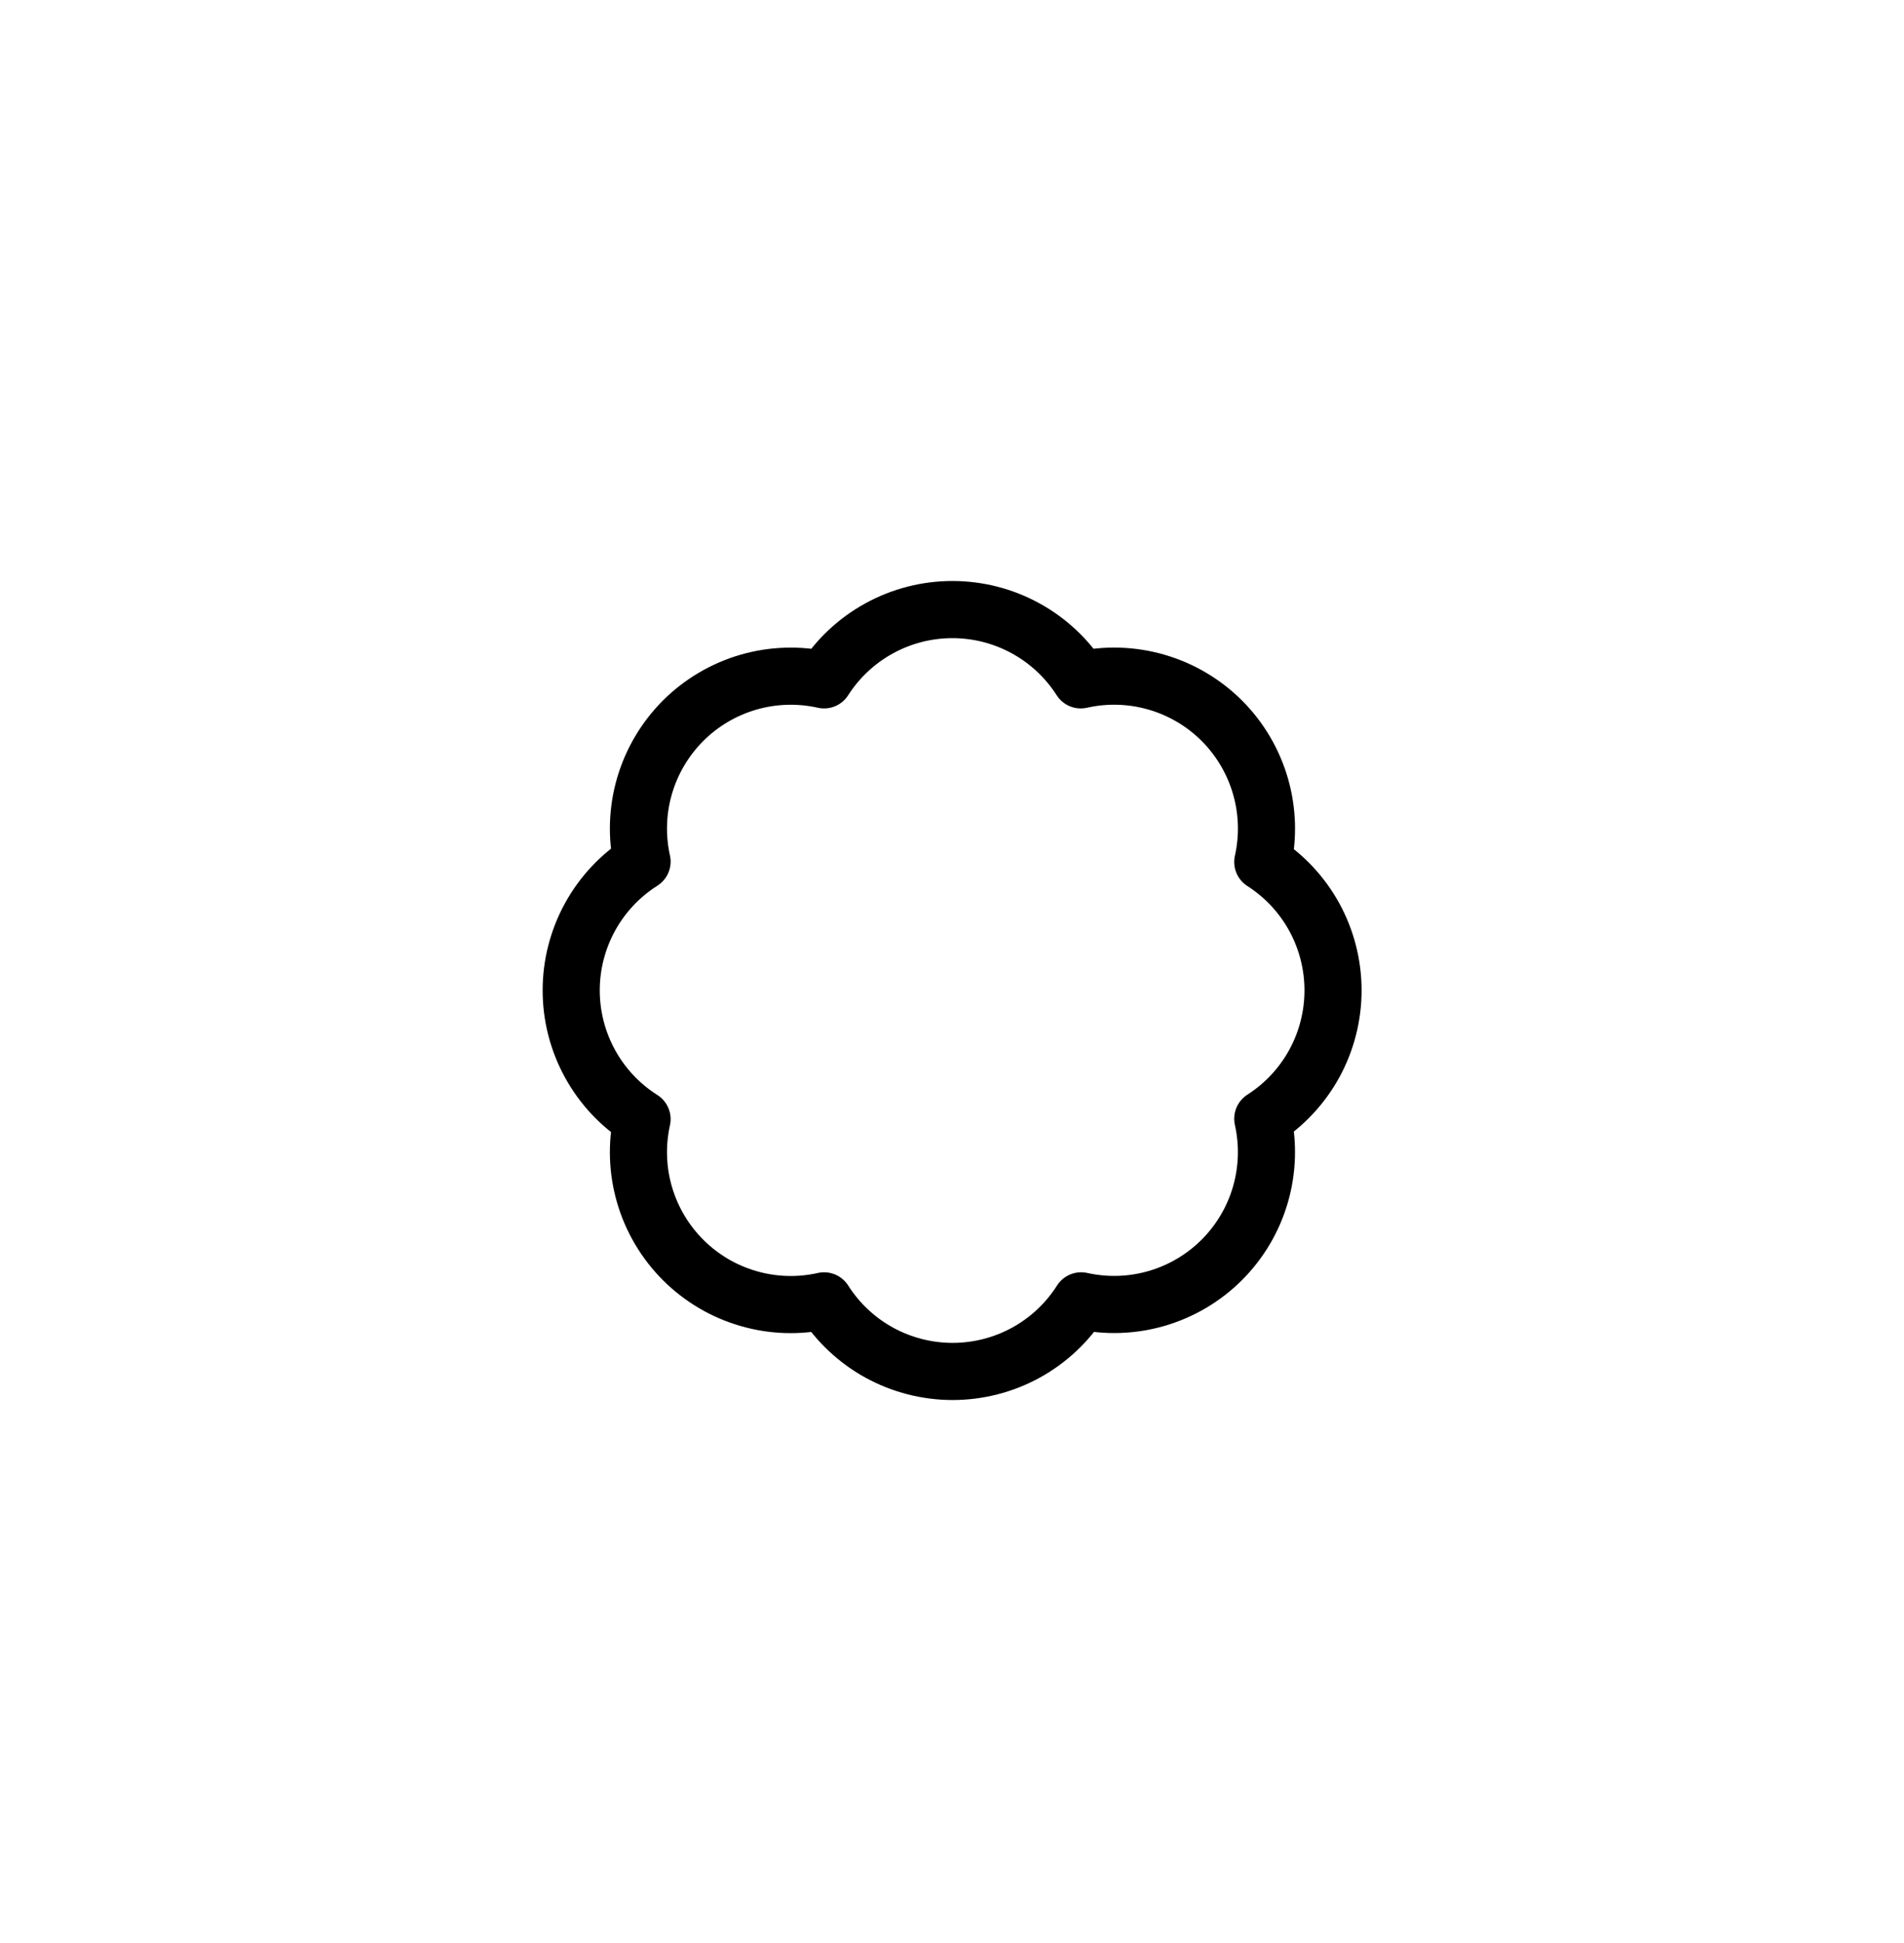 <svg width="50" height="51" viewBox="0 0 50 51" fill="none" xmlns="http://www.w3.org/2000/svg">
<g filter="url(#filter0_d_116_883)">
<rect x="3" width="44.006" height="43.998" rx="21.999" fill="white"/>
<path d="M16.861 18.615C16.715 17.958 16.737 17.274 16.926 16.628C17.115 15.981 17.464 15.393 17.94 14.917C18.417 14.441 19.006 14.094 19.653 13.906C20.3 13.719 20.984 13.698 21.641 13.845C22.003 13.28 22.501 12.814 23.09 12.492C23.679 12.169 24.34 12 25.011 12C25.682 12 26.343 12.169 26.932 12.492C27.521 12.814 28.019 13.28 28.381 13.845C29.039 13.697 29.724 13.718 30.372 13.906C31.02 14.094 31.61 14.442 32.087 14.919C32.564 15.396 32.912 15.986 33.1 16.634C33.288 17.282 33.309 17.967 33.161 18.625C33.727 18.987 34.192 19.485 34.515 20.074C34.837 20.663 35.006 21.324 35.006 21.995C35.006 22.667 34.837 23.327 34.515 23.916C34.192 24.505 33.727 25.003 33.161 25.365C33.308 26.022 33.287 26.706 33.1 27.353C32.913 28 32.565 28.589 32.089 29.066C31.613 29.543 31.025 29.891 30.379 30.08C29.732 30.269 29.048 30.291 28.391 30.145C28.03 30.713 27.531 31.181 26.941 31.505C26.351 31.828 25.689 31.998 25.016 31.998C24.343 31.998 23.681 31.828 23.091 31.505C22.501 31.181 22.002 30.713 21.641 30.145C20.984 30.293 20.3 30.272 19.653 30.084C19.006 29.897 18.417 29.549 17.94 29.073C17.464 28.598 17.115 28.009 16.926 27.363C16.737 26.716 16.715 26.033 16.861 25.375C16.291 25.015 15.821 24.515 15.496 23.924C15.171 23.334 15 22.67 15 21.995C15 21.321 15.171 20.657 15.496 20.066C15.821 19.475 16.291 18.976 16.861 18.615Z" stroke="black" stroke-width="1.5" stroke-linecap="round" stroke-linejoin="round"/>
</g>
<defs>
<filter id="filter0_d_116_883" x="0" y="0" width="50.006" height="50.998" filterUnits="userSpaceOnUse" color-interpolation-filters="sRGB">
<feFlood flood-opacity="0" result="BackgroundImageFix"/>
<feColorMatrix in="SourceAlpha" type="matrix" values="0 0 0 0 0 0 0 0 0 0 0 0 0 0 0 0 0 0 127 0" result="hardAlpha"/>
<feMorphology radius="1" operator="erode" in="SourceAlpha" result="effect1_dropShadow_116_883"/>
<feOffset dy="4"/>
<feGaussianBlur stdDeviation="2"/>
<feComposite in2="hardAlpha" operator="out"/>
<feColorMatrix type="matrix" values="0 0 0 0 0.047 0 0 0 0 0.047 0 0 0 0 0.051 0 0 0 0.1 0"/>
<feBlend mode="normal" in2="BackgroundImageFix" result="effect1_dropShadow_116_883"/>
<feBlend mode="normal" in="SourceGraphic" in2="effect1_dropShadow_116_883" result="shape"/>
</filter>
</defs>
</svg>

